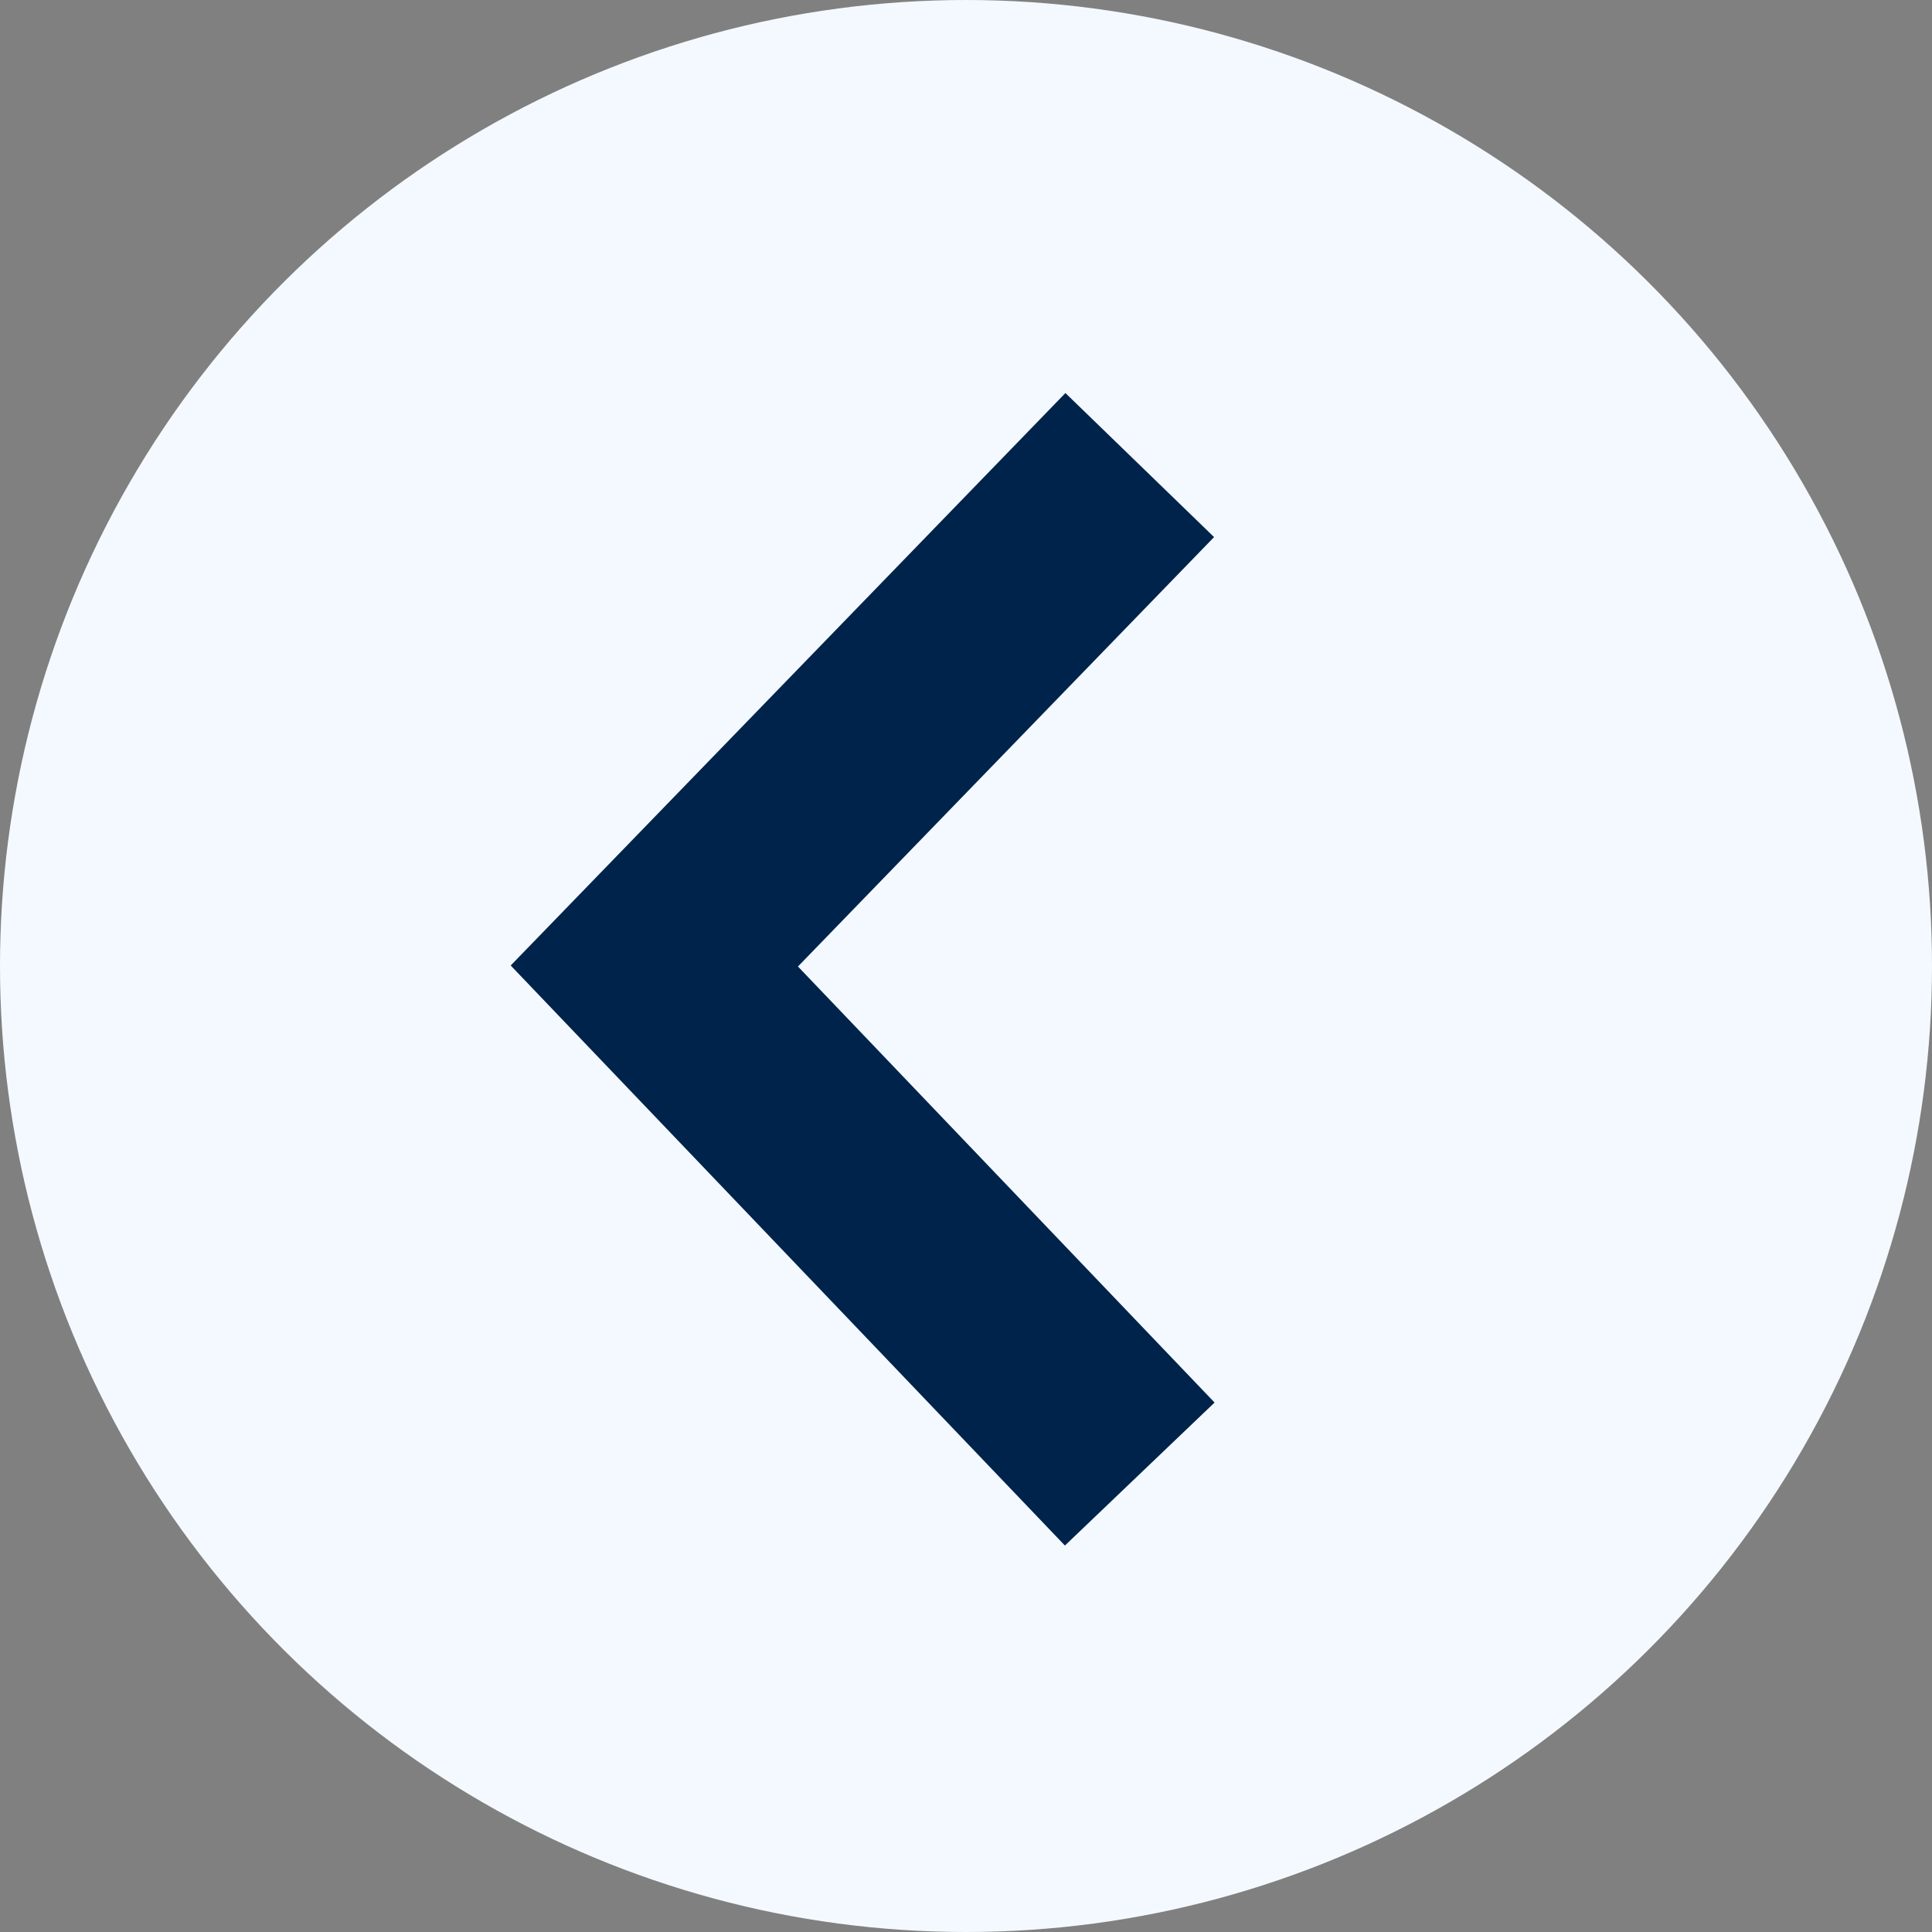 <svg xmlns="http://www.w3.org/2000/svg" width="28" height="28" viewBox="0 0 28 28">
  <rect x="0" y="0" width="28" height="28" fill="#808080" stroke="none"/>
  <g id="Group_579" data-name="Group 579" transform="translate(120 -34) rotate(90)">
    <g id="Group_443" data-name="Group 443" transform="translate(-629 -574)">
      <circle id="Ellipse_80" data-name="Ellipse 80" cx="14" cy="14" r="14" transform="translate(663 666)" fill="#f4f9ff"/>
      <path id="Path_70" data-name="Path 70" d="M-3080.84,1708.361l7.26,7.035,7.363-7.035" transform="translate(3750.58 -1030.879)" fill="none" stroke="#00234b" stroke-width="3"/>
    </g>
  </g>
</svg>

